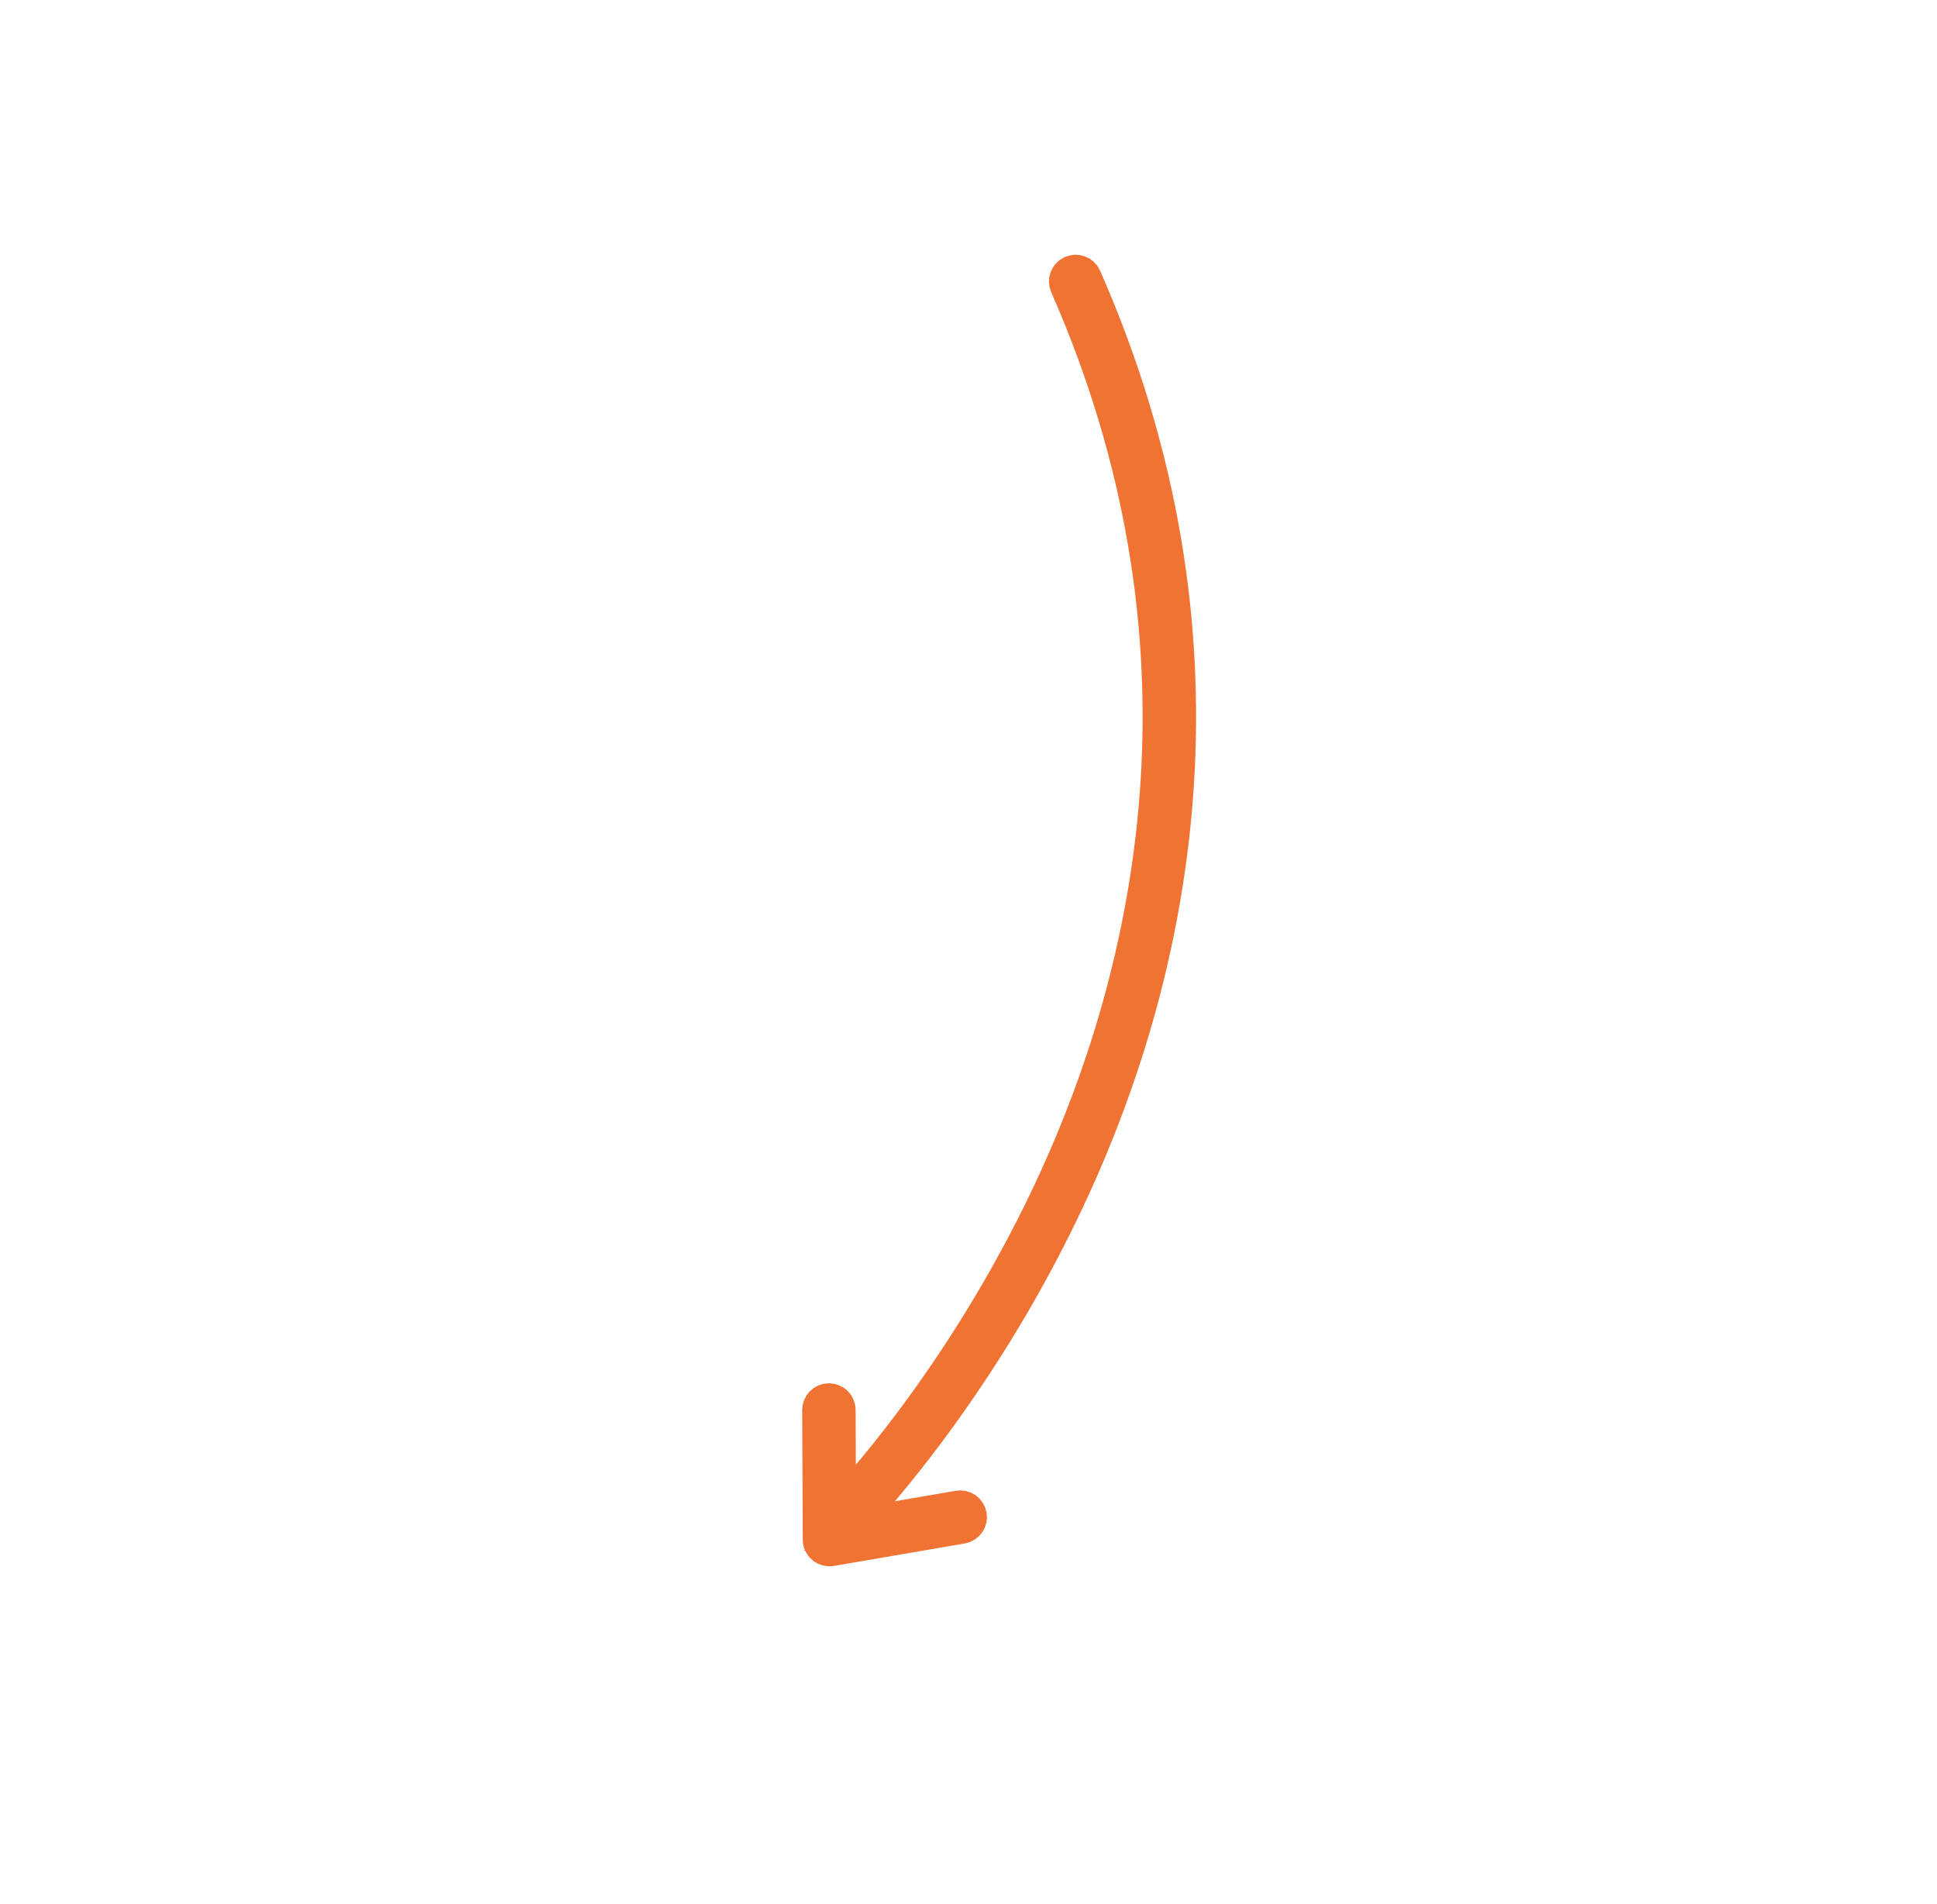 <?xml version="1.0" encoding="UTF-8"?> <svg xmlns="http://www.w3.org/2000/svg" width="58" height="57" viewBox="0 0 58 57" fill="none"> <path d="M32.089 8.152C32.016 8.184 31.959 8.244 31.93 8.318C31.901 8.392 31.903 8.474 31.935 8.547C36.643 19.253 34.498 28.683 31.87 34.709C29.365 40.454 25.957 44.285 25.133 45.166L25.12 42.212C25.12 42.132 25.088 42.056 25.032 42C24.975 41.944 24.899 41.913 24.819 41.913C24.739 41.913 24.663 41.945 24.607 42.002C24.551 42.058 24.52 42.135 24.52 42.215L24.537 46.094C24.537 46.137 24.547 46.18 24.565 46.219C24.584 46.259 24.611 46.294 24.644 46.322C24.677 46.35 24.716 46.37 24.758 46.382C24.8 46.393 24.844 46.395 24.887 46.388L28.803 45.716C28.842 45.709 28.879 45.695 28.913 45.674C28.946 45.653 28.975 45.626 28.997 45.593C29.02 45.561 29.036 45.525 29.045 45.487C29.054 45.448 29.055 45.408 29.048 45.37C29.041 45.331 29.027 45.294 29.006 45.26C28.985 45.227 28.958 45.198 28.926 45.175C28.893 45.153 28.857 45.136 28.819 45.128C28.78 45.119 28.741 45.118 28.702 45.125L25.472 45.679C26.121 44.999 29.762 41.032 32.41 34.969C35.093 28.829 37.283 19.219 32.483 8.306C32.468 8.27 32.445 8.237 32.416 8.21C32.388 8.183 32.355 8.161 32.318 8.147C32.281 8.133 32.242 8.126 32.203 8.126C32.163 8.127 32.125 8.136 32.089 8.152Z" fill="#F07333" stroke="#F07333"></path> </svg> 